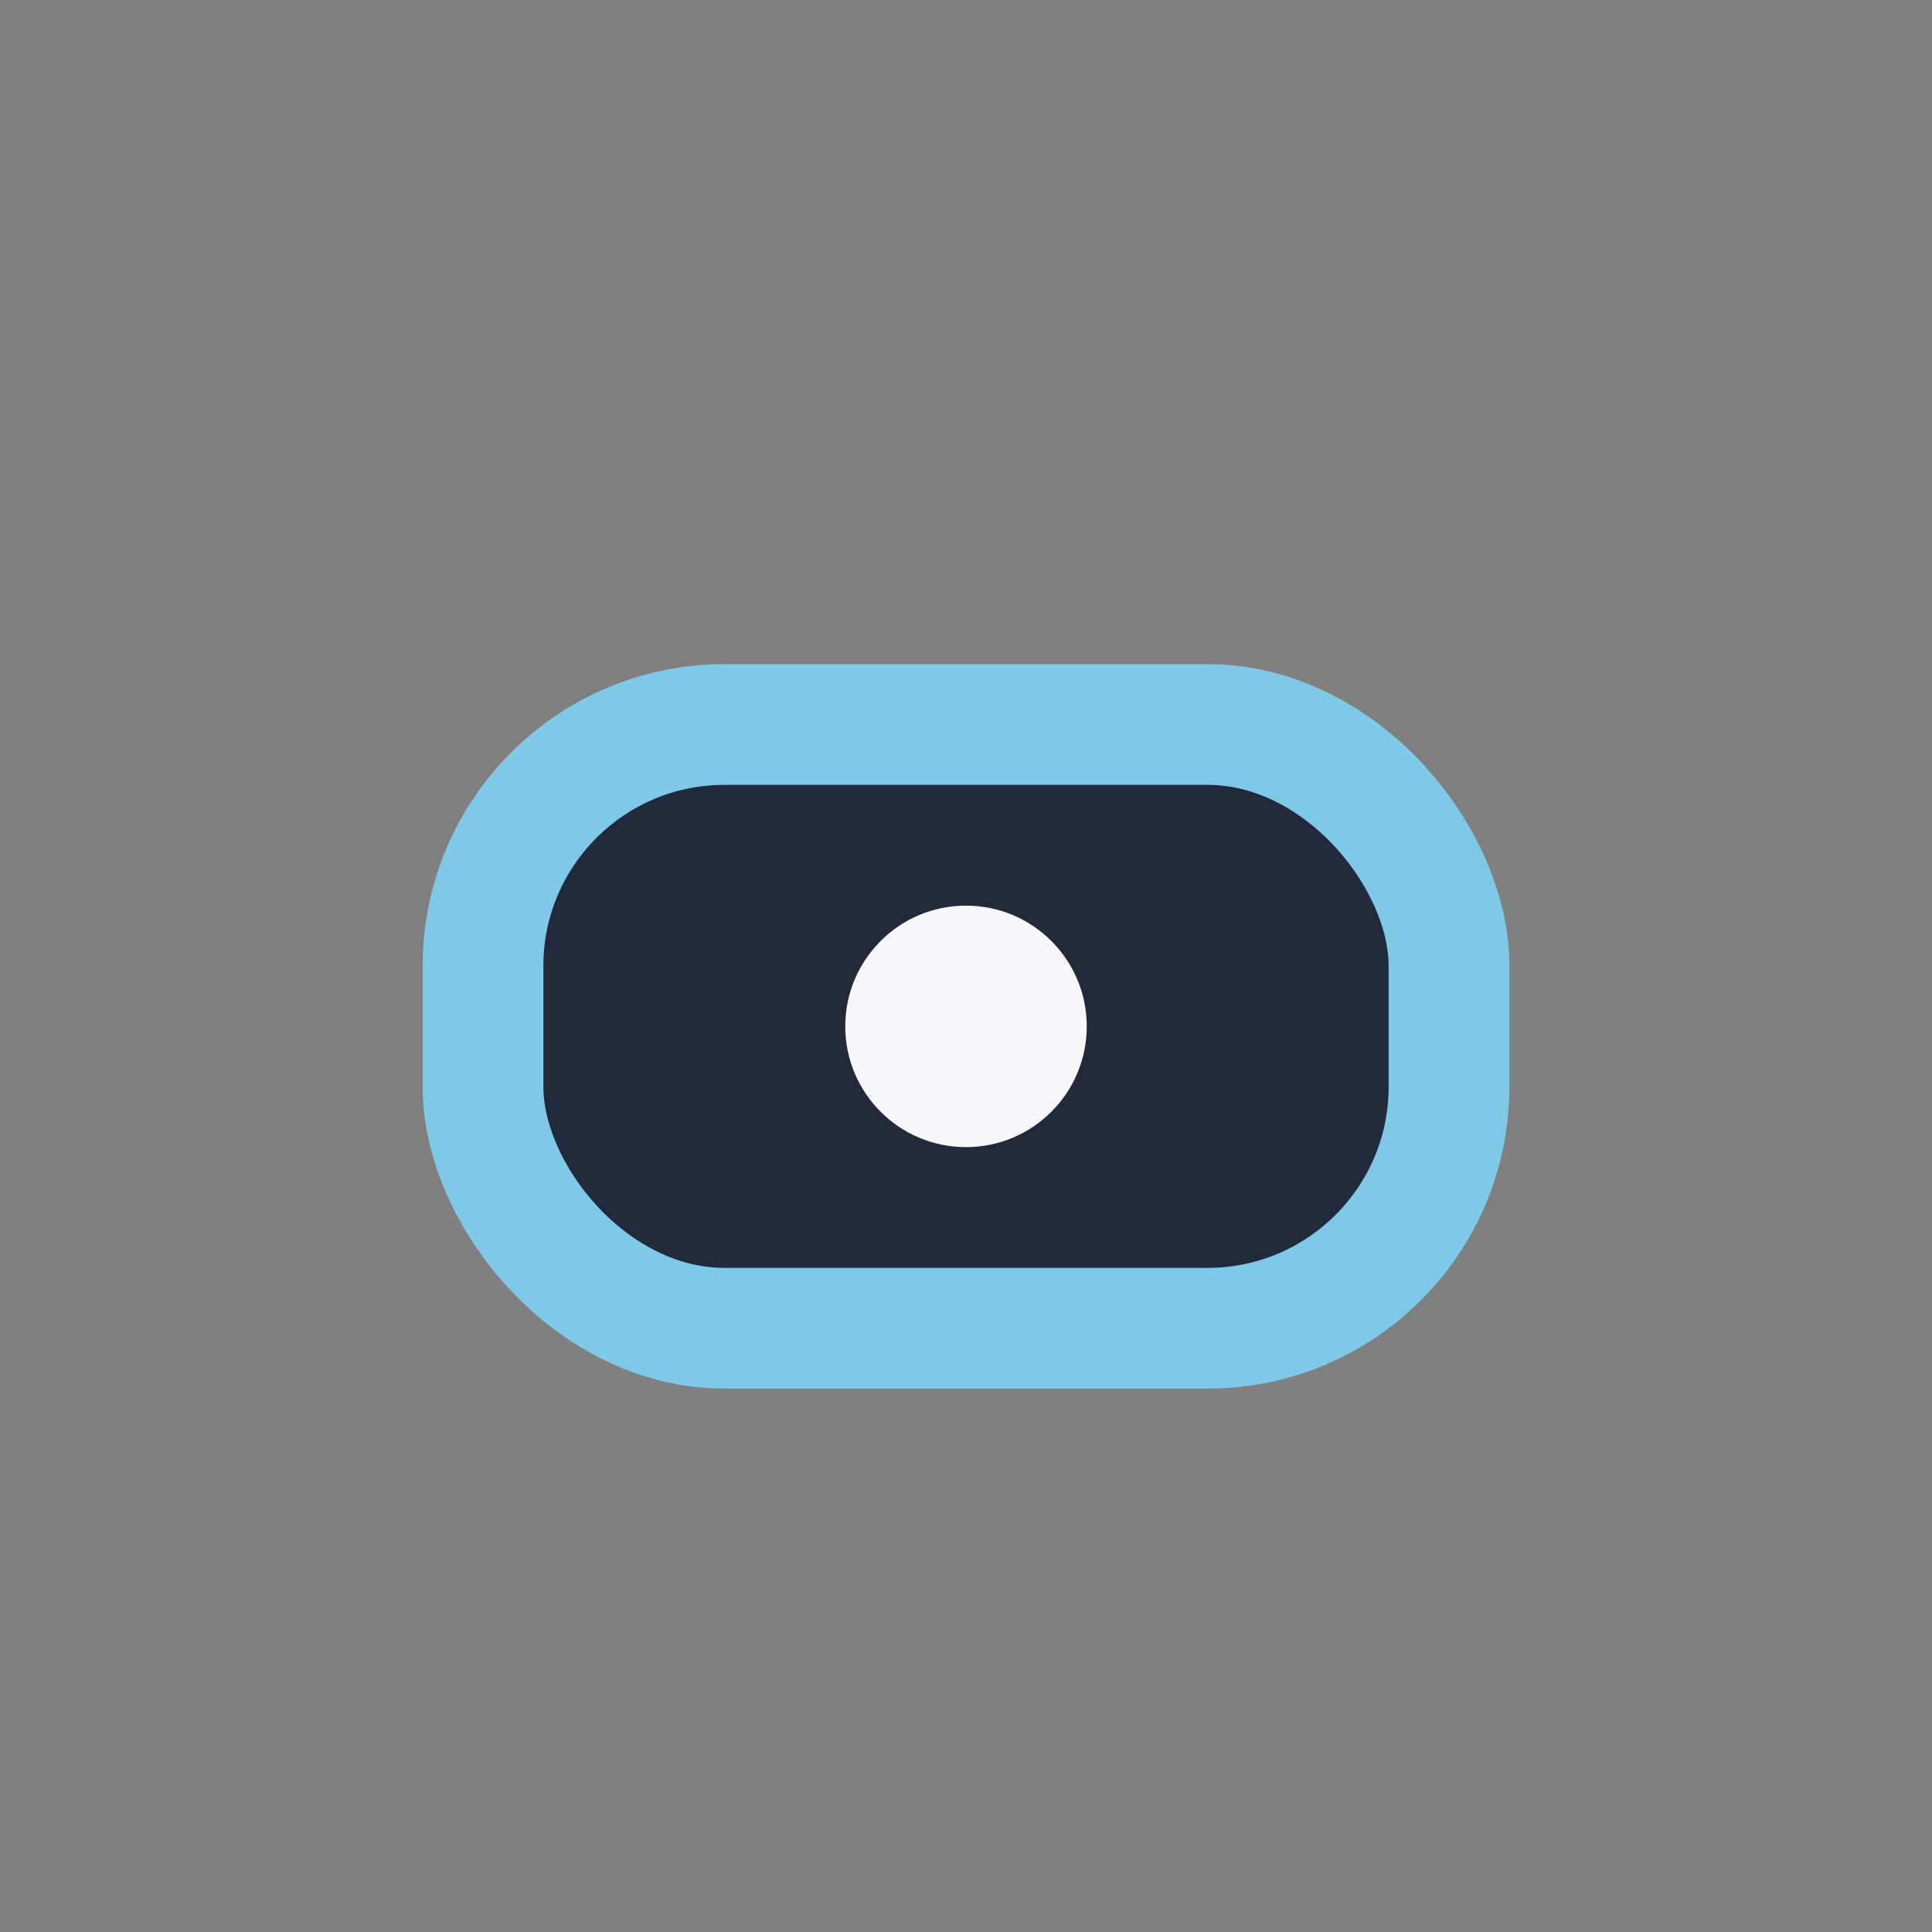 <?xml version="1.0" encoding="UTF-8"?>
<svg xmlns="http://www.w3.org/2000/svg" width="32" height="32" viewBox="0 0 32 32"><rect x="0" y="0" width="32" height="32" fill="#808080" stroke="none"/><rect x="8" y="12" width="16" height="10" rx="4" fill="#21293A" stroke="#7DC9E7" stroke-width="2"/><circle cx="16" cy="17" r="2" fill="#F7F7F9"/></svg>
